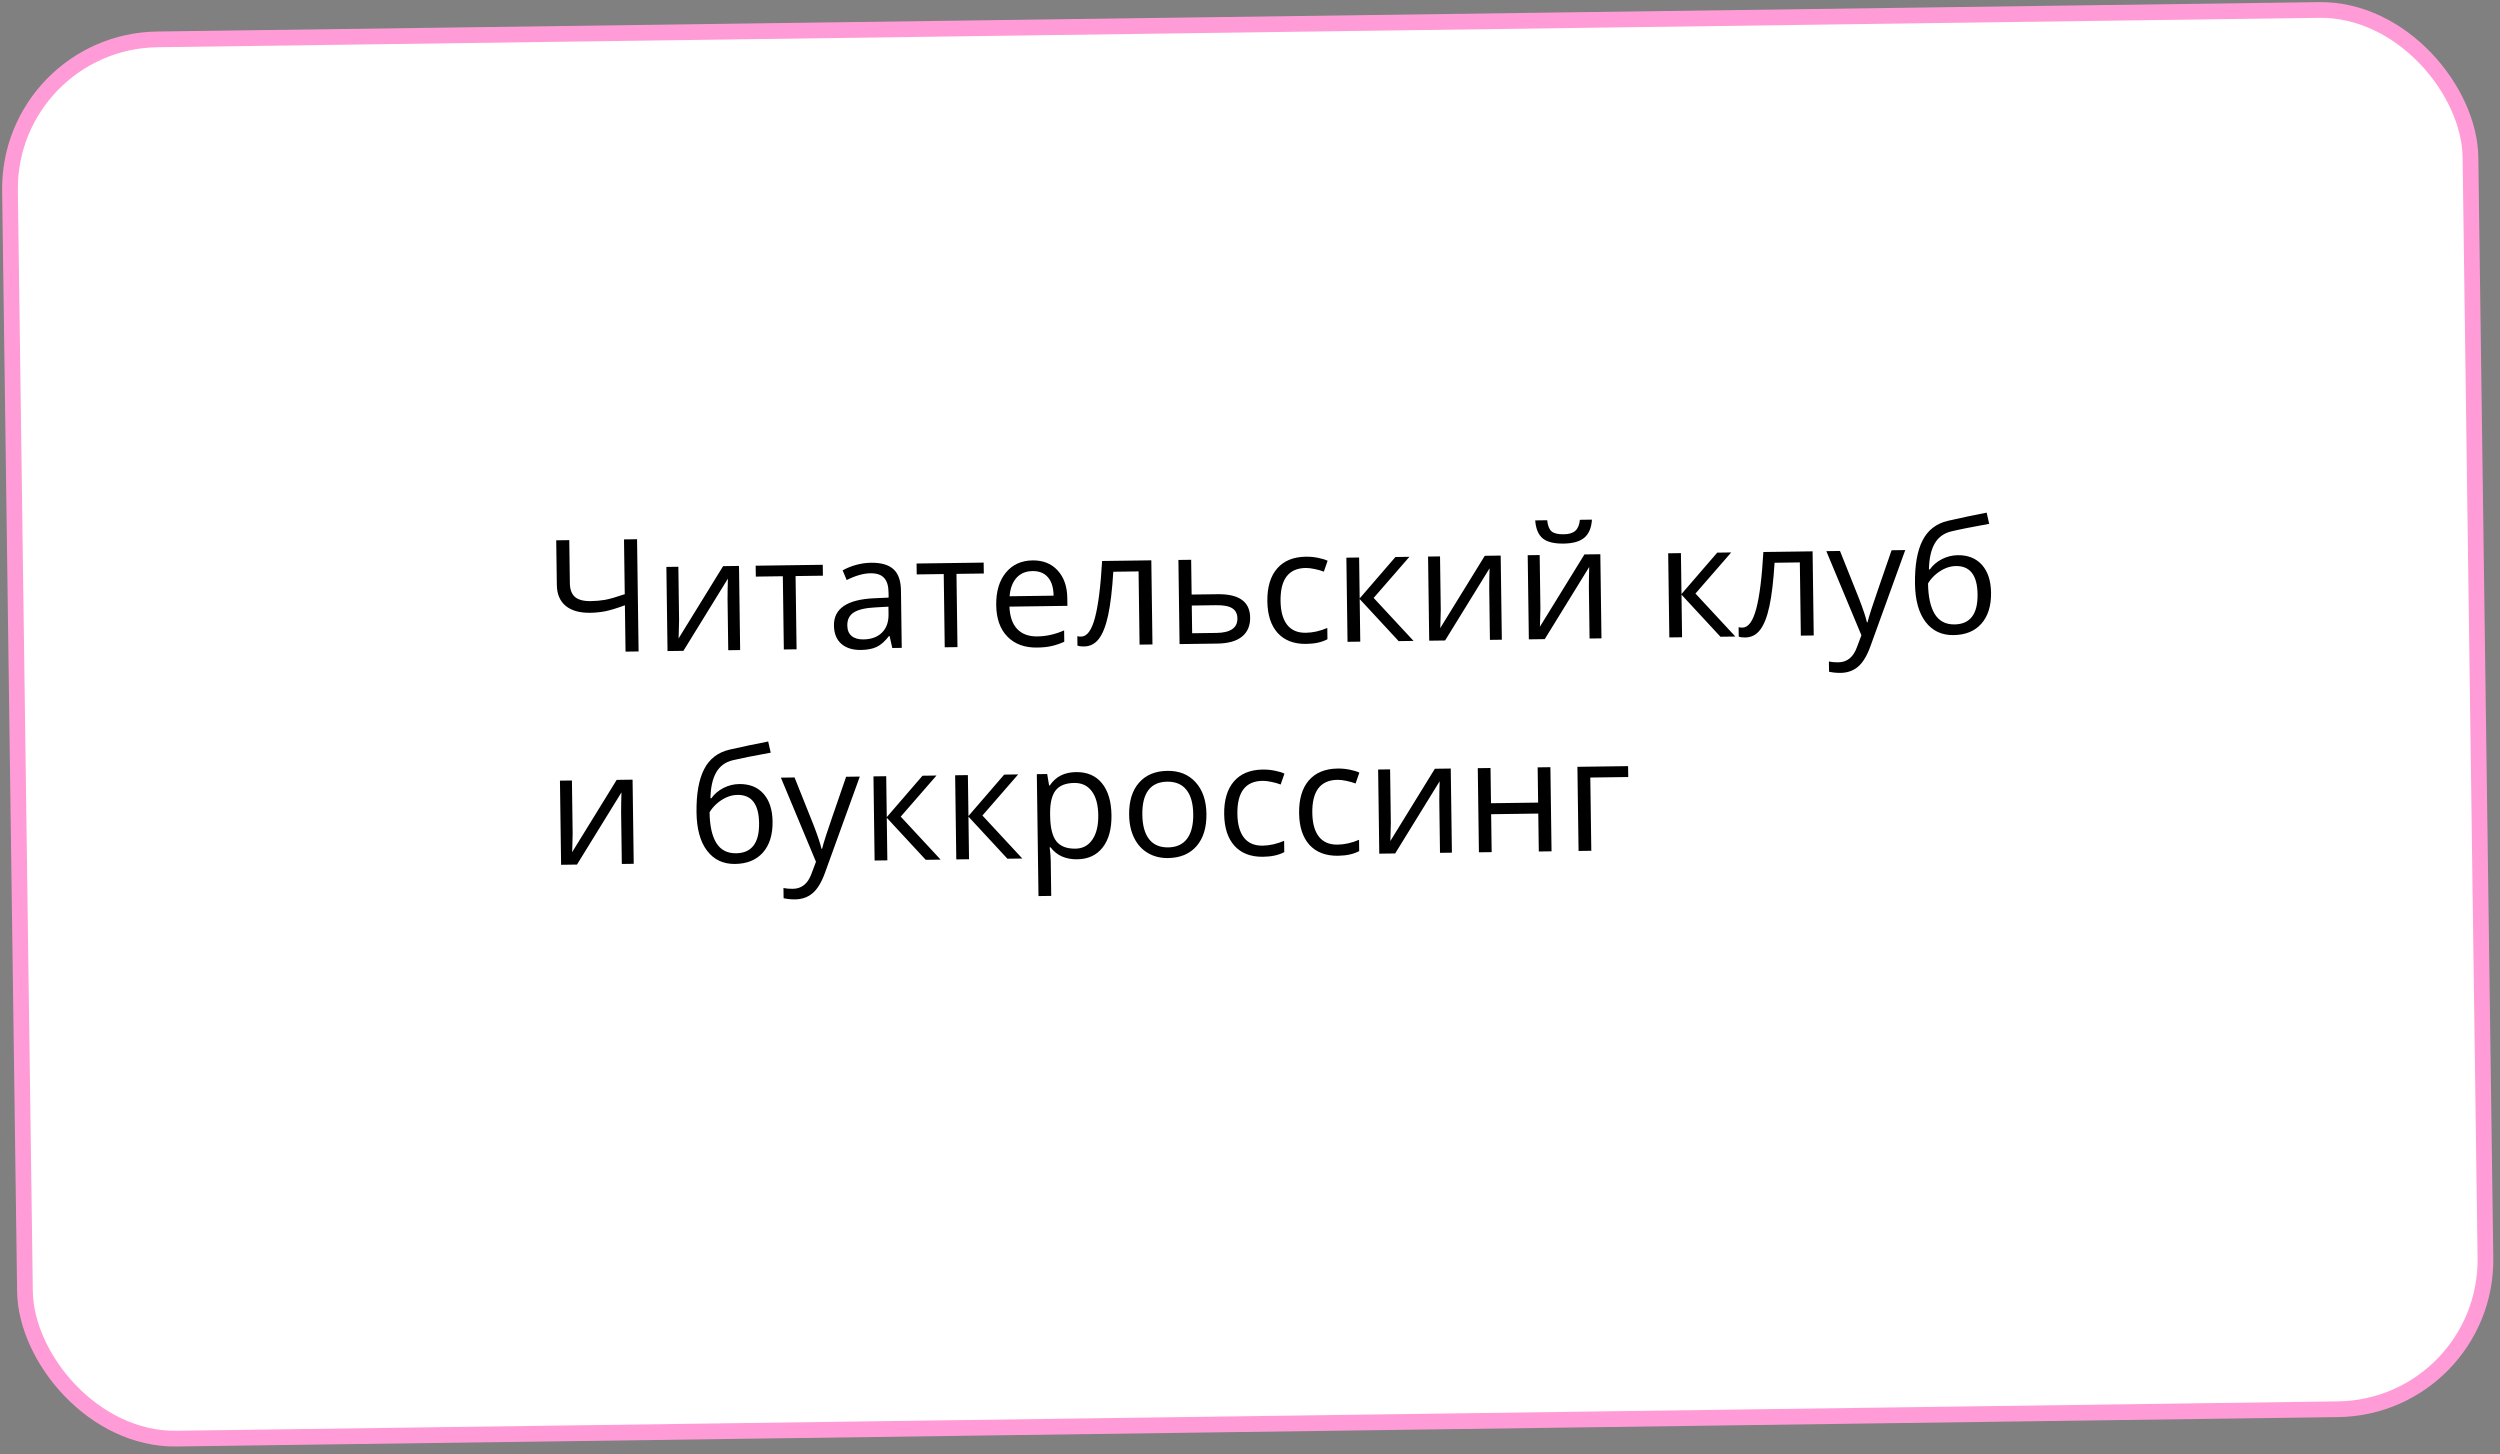 <?xml version="1.0" encoding="UTF-8"?> <svg xmlns="http://www.w3.org/2000/svg" width="318" height="185" viewBox="0 0 318 185" fill="none"><rect x="0" y="0" width="318" height="185" fill="#808080" stroke="none"/><rect x="1.014" y="5.268" width="313" height="178" rx="19" transform="rotate(-0.779 1.014 5.268)" fill="white" stroke="#FF9CD7" stroke-width="2"></rect><path d="M81.228 82.864L79.568 82.887L79.487 76.989C78.522 77.347 77.718 77.596 77.076 77.734C76.433 77.867 75.766 77.938 75.076 77.947C73.729 77.966 72.686 77.67 71.949 77.062C71.218 76.453 70.844 75.566 70.829 74.401L70.751 68.728L72.411 68.705L72.486 74.183C72.497 74.971 72.71 75.551 73.125 75.923C73.547 76.295 74.223 76.474 75.154 76.462C75.785 76.453 76.387 76.399 76.958 76.3C77.537 76.195 78.373 75.956 79.468 75.583L79.374 68.611L81.034 68.588L81.228 82.864ZM86.287 72.091L86.379 78.878L86.335 80.656L86.313 81.213L91.98 72.014L94.001 71.986L94.147 82.688L92.633 82.709L92.544 76.167L92.556 74.877L92.587 73.607L86.93 82.787L84.909 82.814L84.763 72.112L86.287 72.091ZM104.673 73.228L101.197 73.275L101.324 82.591L99.703 82.613L99.576 73.297L96.139 73.344L96.12 71.957L104.654 71.841L104.673 73.228ZM113.5 82.425L113.157 80.906L113.079 80.907C112.554 81.585 112.027 82.048 111.496 82.296C110.972 82.538 110.313 82.664 109.519 82.675C108.458 82.689 107.621 82.427 107.008 81.888C106.402 81.35 106.091 80.576 106.078 79.567C106.048 77.406 107.761 76.249 111.217 76.098L113.032 76.015L113.023 75.351C113.012 74.511 112.821 73.895 112.451 73.503C112.087 73.104 111.509 72.91 110.714 72.921C109.823 72.933 108.817 73.221 107.699 73.783L107.184 72.549C107.707 72.256 108.28 72.023 108.903 71.852C109.532 71.681 110.162 71.591 110.794 71.582C112.07 71.565 113.018 71.835 113.637 72.393C114.263 72.951 114.585 73.855 114.602 75.105L114.701 82.409L113.5 82.425ZM109.823 81.333C110.832 81.319 111.619 81.031 112.184 80.47C112.756 79.909 113.035 79.13 113.022 78.135L113.009 77.168L111.389 77.258C110.1 77.321 109.172 77.536 108.604 77.902C108.043 78.261 107.767 78.815 107.777 79.563C107.785 80.149 107.967 80.593 108.323 80.894C108.685 81.195 109.185 81.341 109.823 81.333ZM125.14 72.95L121.664 72.997L121.79 82.313L120.169 82.335L120.043 73.019L116.606 73.066L116.587 71.679L125.121 71.563L125.14 72.95ZM131.909 82.37C130.327 82.392 129.071 81.927 128.14 80.976C127.216 80.025 126.742 78.694 126.718 76.981C126.695 75.256 127.099 73.88 127.932 72.853C128.771 71.826 129.906 71.303 131.339 71.283C132.68 71.265 133.747 71.693 134.54 72.568C135.333 73.436 135.739 74.593 135.759 76.038L135.773 77.063L128.401 77.164C128.45 78.42 128.779 79.369 129.387 80.012C130.001 80.655 130.855 80.969 131.949 80.954C133.101 80.938 134.237 80.682 135.356 80.185L135.376 81.63C134.807 81.885 134.265 82.068 133.753 82.179C133.246 82.297 132.632 82.361 131.909 82.37ZM131.338 72.641C130.478 72.653 129.795 72.942 129.289 73.509C128.788 74.075 128.5 74.854 128.422 75.845L134.017 75.769C134.003 74.747 133.765 73.969 133.302 73.435C132.838 72.894 132.184 72.629 131.338 72.641ZM146.593 81.975L144.952 81.998L144.826 72.682L141.613 72.726C141.469 75.046 141.25 76.888 140.956 78.253C140.662 79.618 140.268 80.619 139.776 81.257C139.29 81.896 138.662 82.22 137.894 82.23C137.543 82.235 137.262 82.2 137.053 82.125L137.037 80.924C137.18 80.961 137.343 80.978 137.526 80.975C138.274 80.965 138.859 80.166 139.28 78.578C139.701 76.99 140.004 74.584 140.188 71.358L146.447 71.273L146.593 81.975ZM151.575 75.628L154.876 75.583C157.61 75.546 158.991 76.533 159.018 78.544C159.032 79.599 158.685 80.411 157.977 80.981C157.275 81.55 156.237 81.844 154.863 81.863L150.04 81.928L149.894 71.226L151.515 71.204L151.575 75.628ZM151.594 77.024L151.642 80.549L154.767 80.507C155.626 80.495 156.282 80.336 156.733 80.031C157.185 79.725 157.407 79.269 157.398 78.664C157.39 78.072 157.173 77.642 156.746 77.374C156.326 77.1 155.634 76.969 154.67 76.982L151.594 77.024ZM166.154 81.905C164.605 81.926 163.397 81.467 162.532 80.528C161.672 79.583 161.231 78.238 161.207 76.493C161.183 74.703 161.594 73.314 162.44 72.326C163.292 71.337 164.516 70.832 166.111 70.811C166.625 70.804 167.14 70.852 167.656 70.956C168.172 71.059 168.577 71.184 168.872 71.33L168.393 72.713C168.033 72.575 167.641 72.463 167.216 72.378C166.792 72.286 166.417 72.242 166.091 72.246C163.917 72.276 162.849 73.677 162.886 76.451C162.904 77.766 163.182 78.771 163.718 79.467C164.262 80.163 165.054 80.504 166.096 80.489C166.988 80.477 167.9 80.273 168.832 79.876L168.851 81.311C168.14 81.692 167.241 81.89 166.154 81.905ZM177.499 70.851L179.276 70.827L174.728 76.055L179.803 81.524L177.908 81.55L172.952 76.197L173.026 81.616L171.405 81.638L171.259 70.936L172.88 70.914L172.951 76.118L177.499 70.851ZM183.172 70.774L183.265 77.561L183.22 79.339L183.199 79.896L188.865 70.697L190.887 70.669L191.032 81.371L189.518 81.392L189.43 74.85L189.441 73.56L189.473 72.29L183.816 81.469L181.795 81.497L181.649 70.795L183.172 70.774ZM195.847 70.602L195.939 77.388L195.895 79.166L195.873 79.723L201.54 70.524L203.561 70.497L203.707 81.199L202.193 81.219L202.104 74.677L202.116 73.388L202.148 72.118L196.491 81.297L194.469 81.325L194.324 70.622L195.847 70.602ZM198.884 69.144C197.68 69.161 196.798 68.942 196.238 68.487C195.679 68.026 195.359 67.262 195.279 66.195L196.803 66.174C196.87 66.85 197.053 67.32 197.349 67.583C197.652 67.846 198.172 67.972 198.907 67.962C199.578 67.953 200.07 67.803 200.386 67.512C200.707 67.222 200.899 66.757 200.962 66.118L202.495 66.097C202.431 67.126 202.113 67.889 201.54 68.385C200.967 68.875 200.082 69.128 198.884 69.144ZM218.433 70.295L220.21 70.27L215.662 75.499L220.736 80.967L218.842 80.993L213.886 75.64L213.96 81.059L212.339 81.082L212.193 70.379L213.814 70.357L213.885 75.562L218.433 70.295ZM230.706 80.832L229.066 80.854L228.939 71.539L225.726 71.582C225.582 73.902 225.363 75.745 225.069 77.109C224.775 78.474 224.382 79.476 223.889 80.114C223.403 80.752 222.776 81.076 222.008 81.087C221.656 81.092 221.376 81.056 221.166 80.981L221.15 79.78C221.294 79.817 221.457 79.835 221.639 79.832C222.388 79.822 222.972 79.023 223.394 77.435C223.815 75.847 224.117 73.44 224.301 70.215L230.561 70.13L230.706 80.832ZM232.308 70.106L234.047 70.082L236.473 76.153C237.006 77.54 237.339 78.541 237.471 79.158L237.549 79.157C237.629 78.823 237.797 78.255 238.053 77.45C238.316 76.639 239.168 74.154 240.609 69.993L242.347 69.969L237.913 82.218C237.474 83.429 236.952 84.289 236.346 84.799C235.748 85.314 235.006 85.579 234.121 85.591C233.626 85.597 233.137 85.549 232.654 85.445L232.636 84.146C232.995 84.219 233.396 84.253 233.839 84.247C234.952 84.231 235.738 83.596 236.196 82.339L236.771 80.808L232.308 70.106ZM243.586 74.24C243.555 71.897 243.875 70.066 244.547 68.748C245.219 67.424 246.302 66.589 247.795 66.243C249.651 65.82 251.287 65.476 252.703 65.209L253.025 66.631C250.771 67.039 249.161 67.36 248.194 67.595C247.253 67.823 246.55 68.34 246.086 69.147C245.628 69.954 245.386 71.048 245.359 72.429L245.476 72.427C245.872 71.875 246.387 71.438 247.021 71.117C247.655 70.796 248.32 70.631 249.016 70.621C250.331 70.603 251.362 71.016 252.11 71.859C252.857 72.701 253.241 73.878 253.261 75.388C253.284 77.061 252.875 78.375 252.035 79.331C251.195 80.28 250.014 80.765 248.49 80.785C246.987 80.806 245.8 80.246 244.932 79.105C244.064 77.965 243.615 76.343 243.586 74.24ZM248.618 79.426C250.604 79.399 251.579 78.12 251.545 75.587C251.512 73.172 250.594 71.977 248.791 72.001C248.296 72.008 247.819 72.119 247.36 72.333C246.907 72.541 246.491 72.817 246.111 73.161C245.738 73.504 245.45 73.857 245.246 74.218C245.27 75.93 245.558 77.231 246.11 78.122C246.663 79.007 247.499 79.441 248.618 79.426ZM72.749 99.278L72.841 106.064L72.797 107.842L72.775 108.399L78.442 99.2L80.463 99.173L80.609 109.875L79.095 109.896L79.006 103.353L79.018 102.064L79.049 100.794L73.392 109.973L71.371 110.001L71.226 99.298L72.749 99.278ZM88.597 103.35C88.565 101.006 88.885 99.175 89.557 97.858C90.23 96.533 91.312 95.698 92.805 95.352C94.661 94.93 96.297 94.585 97.713 94.319L98.035 95.74C95.781 96.148 94.171 96.47 93.204 96.704C92.263 96.932 91.56 97.45 91.096 98.257C90.638 99.064 90.396 100.158 90.369 101.538L90.486 101.537C90.882 100.984 91.397 100.548 92.031 100.227C92.665 99.905 93.33 99.74 94.026 99.731C95.341 99.713 96.373 100.125 97.12 100.968C97.867 101.811 98.251 102.987 98.271 104.498C98.294 106.171 97.886 107.485 97.046 108.44C96.206 109.389 95.024 109.874 93.501 109.895C91.997 109.915 90.811 109.355 89.942 108.215C89.074 107.074 88.625 105.452 88.597 103.35ZM93.629 108.536C95.614 108.509 96.59 107.229 96.555 104.697C96.522 102.282 95.604 101.086 93.801 101.111C93.306 101.118 92.829 101.228 92.37 101.443C91.917 101.651 91.501 101.927 91.121 102.27C90.748 102.614 90.46 102.966 90.257 103.327C90.28 105.039 90.568 106.341 91.12 107.232C91.673 108.116 92.509 108.551 93.629 108.536ZM99.329 98.916L101.067 98.893L103.493 104.964C104.026 106.35 104.359 107.351 104.491 107.968L104.569 107.967C104.649 107.634 104.817 107.065 105.073 106.261C105.336 105.45 106.188 102.964 107.628 98.803L109.367 98.78L104.933 111.029C104.494 112.239 103.972 113.099 103.366 113.609C102.768 114.125 102.026 114.389 101.141 114.401C100.646 114.408 100.157 114.359 99.674 114.255L99.656 112.956C100.015 113.029 100.416 113.063 100.859 113.057C101.972 113.042 102.758 112.406 103.216 111.15L103.791 109.618L99.329 98.916ZM117.344 98.671L119.122 98.647L114.573 103.876L119.648 109.344L117.754 109.37L112.797 104.017L112.871 109.436L111.25 109.458L111.105 98.756L112.726 98.734L112.796 103.939L117.344 98.671ZM127.734 98.53L129.511 98.506L124.963 103.734L130.038 109.203L128.143 109.229L123.187 103.876L123.261 109.295L121.64 109.317L121.494 98.615L123.115 98.593L123.186 103.798L127.734 98.53ZM137.012 109.303C136.316 109.313 135.676 109.195 135.093 108.949C134.517 108.696 134.03 108.306 133.632 107.777L133.515 107.779C133.601 108.402 133.648 108.994 133.656 109.554L133.716 113.958L132.095 113.98L131.884 98.474L133.202 98.456L133.447 99.918L133.525 99.916C133.934 99.325 134.413 98.895 134.963 98.627C135.512 98.359 136.145 98.221 136.861 98.211C138.281 98.191 139.381 98.662 140.162 99.621C140.95 100.581 141.356 101.936 141.38 103.687C141.404 105.445 141.028 106.817 140.254 107.804C139.486 108.785 138.405 109.285 137.012 109.303ZM136.646 99.591C135.552 99.606 134.765 99.919 134.285 100.531C133.805 101.143 133.568 102.11 133.573 103.432L133.578 103.793C133.598 105.297 133.863 106.371 134.373 107.015C134.883 107.653 135.692 107.964 136.798 107.949C137.723 107.936 138.44 107.552 138.951 106.796C139.468 106.041 139.718 105.005 139.7 103.69C139.682 102.356 139.404 101.337 138.867 100.635C138.337 99.926 137.596 99.578 136.646 99.591ZM153.459 103.523C153.482 105.267 153.061 106.637 152.196 107.632C151.33 108.62 150.123 109.125 148.574 109.146C147.617 109.159 146.764 108.946 146.016 108.507C145.268 108.068 144.686 107.431 144.271 106.597C143.856 105.763 143.641 104.783 143.626 103.656C143.602 101.912 144.019 100.549 144.879 99.567C145.738 98.578 146.942 98.074 148.491 98.053C149.988 98.032 151.183 98.514 152.076 99.498C152.974 100.482 153.435 101.824 153.459 103.523ZM145.305 103.634C145.324 105.001 145.611 106.038 146.168 106.747C146.724 107.456 147.533 107.803 148.594 107.788C149.655 107.774 150.454 107.408 150.992 106.691C151.535 105.968 151.798 104.919 151.779 103.546C151.761 102.185 151.47 101.157 150.907 100.461C150.35 99.759 149.535 99.415 148.461 99.43C147.4 99.445 146.604 99.804 146.073 100.508C145.542 101.212 145.286 102.253 145.305 103.634ZM160.662 108.982C159.113 109.003 157.906 108.544 157.04 107.605C156.181 106.66 155.739 105.315 155.715 103.57C155.691 101.78 156.102 100.391 156.948 99.403C157.8 98.414 159.024 97.909 160.619 97.888C161.133 97.881 161.648 97.929 162.164 98.033C162.68 98.136 163.085 98.261 163.38 98.407L162.901 99.79C162.541 99.652 162.149 99.54 161.724 99.455C161.3 99.363 160.925 99.319 160.599 99.324C158.425 99.353 157.357 100.755 157.395 103.528C157.412 104.843 157.69 105.848 158.227 106.544C158.77 107.24 159.562 107.581 160.604 107.567C161.496 107.554 162.408 107.35 163.34 106.953L163.36 108.389C162.649 108.769 161.75 108.967 160.662 108.982ZM170.193 108.852C168.643 108.873 167.436 108.415 166.57 107.476C165.711 106.53 165.269 105.185 165.246 103.441C165.221 101.65 165.632 100.261 166.478 99.273C167.331 98.285 168.554 97.78 170.149 97.758C170.664 97.751 171.179 97.799 171.694 97.903C172.21 98.007 172.616 98.132 172.911 98.277L172.431 99.661C172.071 99.523 171.679 99.411 171.255 99.325C170.83 99.233 170.455 99.19 170.13 99.194C167.956 99.224 166.887 100.625 166.925 103.398C166.943 104.713 167.22 105.719 167.757 106.415C168.3 107.11 169.093 107.451 170.134 107.437C171.026 107.425 171.938 107.22 172.87 106.824L172.89 108.259C172.179 108.64 171.28 108.838 170.193 108.852ZM176.821 97.863L176.914 104.649L176.869 106.427L176.848 106.984L182.514 97.785L184.535 97.758L184.681 108.46L183.167 108.481L183.078 101.938L183.09 100.649L183.122 99.379L177.465 108.558L175.444 108.586L175.298 97.883L176.821 97.863ZM189.594 97.689L189.654 102.171L195.65 102.09L195.589 97.608L197.21 97.586L197.356 108.288L195.735 108.31L195.669 103.486L189.673 103.568L189.739 108.391L188.118 108.413L187.973 97.711L189.594 97.689ZM207.111 98.838L202.287 98.903L202.414 108.219L200.793 108.241L200.647 97.539L207.092 97.451L207.111 98.838Z" fill="black"></path></svg> 